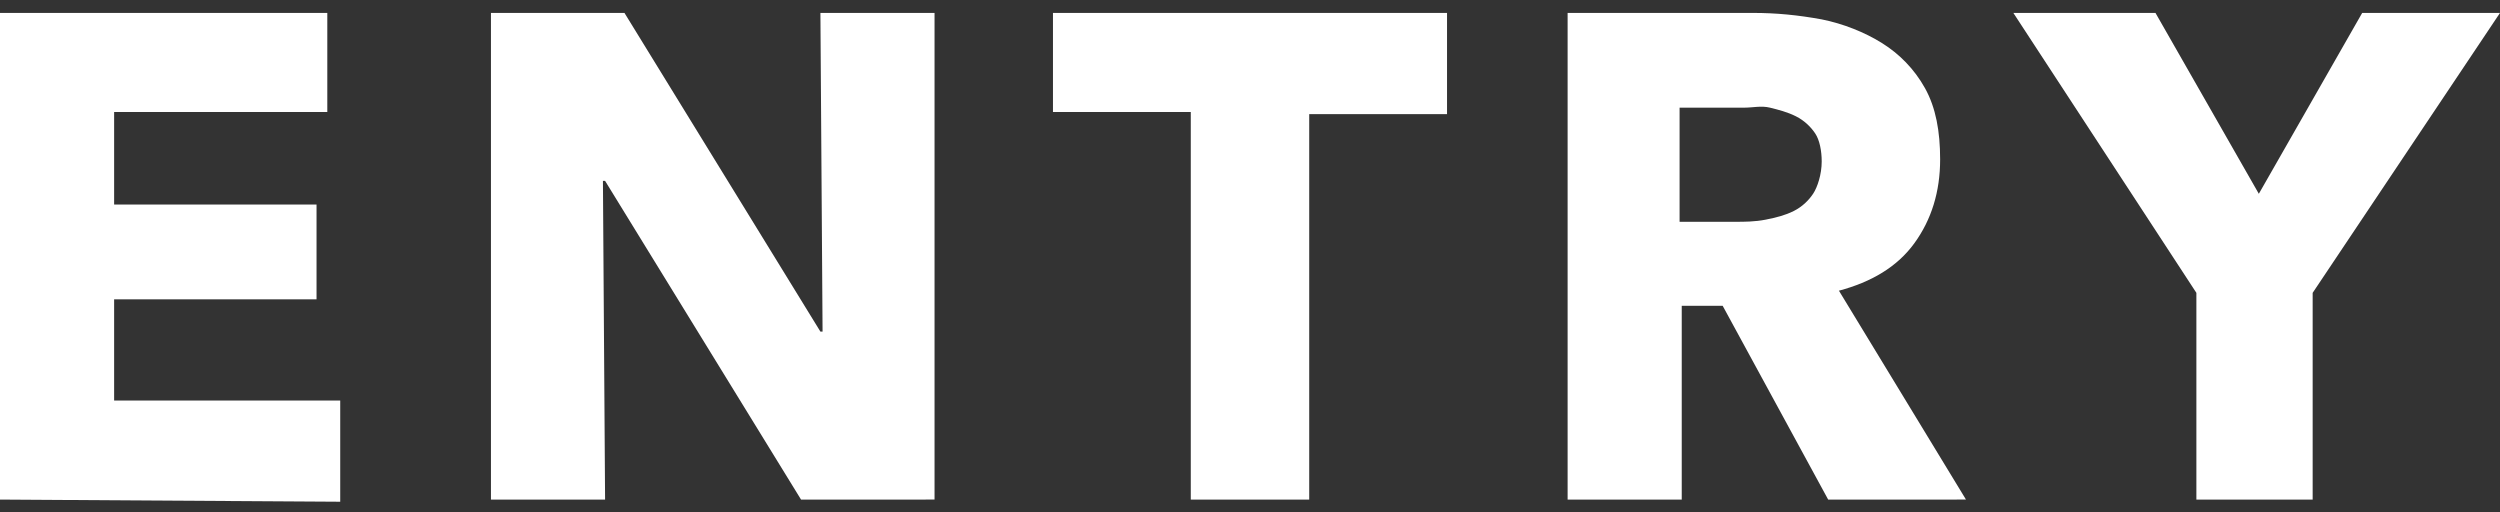 <?xml version="1.0" encoding="utf-8"?>
<!-- Generator: Adobe Illustrator 28.3.0, SVG Export Plug-In . SVG Version: 6.00 Build 0)  -->
<svg version="1.1" id="_イヤー_2" xmlns="http://www.w3.org/2000/svg" xmlns:xlink="http://www.w3.org/1999/xlink" x="0px"
	 y="0px" viewBox="0 0 116.1 23.8" style="enable-background:new 0 0 116.1 23.8;" xml:space="preserve">
<rect x="0" y="0" width="116.1" height="23.8" fill="#333333" stroke="none"/>
<style type="text/css">
	.st0{fill:#FFFFFF;}
</style>
<g>
	<path class="st0" d="M0,23.2V0.6h15.2v4.6H5.3v4.3h9.4v4.4H5.3v4.7h10.5v4.7L0,23.2L0,23.2z"/>
	<path class="st0" d="M37.2,23.2L28.1,8.4H28l0.1,14.8h-5.3V0.6h6.2l9.1,14.8h0.1L38.1,0.6h5.3v22.6H37.2z"/>
	<path class="st0" d="M60.8,5.2v18h-5.5v-18h-6.4V0.6h18.3v4.7H60.8L60.8,5.2z"/>
	<path class="st0" d="M84.9,23.2l-4.9-9h-1.9v9h-5.3V0.6h8.6c1.1,0,2.1,0.1,3.2,0.3c1,0.2,2,0.6,2.8,1.1c0.8,0.5,1.5,1.2,2,2.1
		c0.5,0.9,0.7,2,0.7,3.3c0,1.5-0.4,2.8-1.2,3.9c-0.8,1.1-2,1.8-3.5,2.2l5.9,9.7L84.9,23.2L84.9,23.2z M84.6,7.5c0-0.5-0.1-1-0.3-1.3
		s-0.5-0.6-0.9-0.8c-0.4-0.2-0.8-0.3-1.2-0.4S81.4,5,81,5H78v5.3h2.6c0.4,0,0.9,0,1.4-0.1s0.9-0.2,1.3-0.4s0.7-0.5,0.9-0.8
		S84.6,8.1,84.6,7.5L84.6,7.5z"/>
	<path class="st0" d="M107.4,13.6v9.6H102v-9.6L93.5,0.6h6.6l4.8,8.4l4.8-8.4h6.4L107.4,13.6L107.4,13.6z"/>
</g>
</svg>
